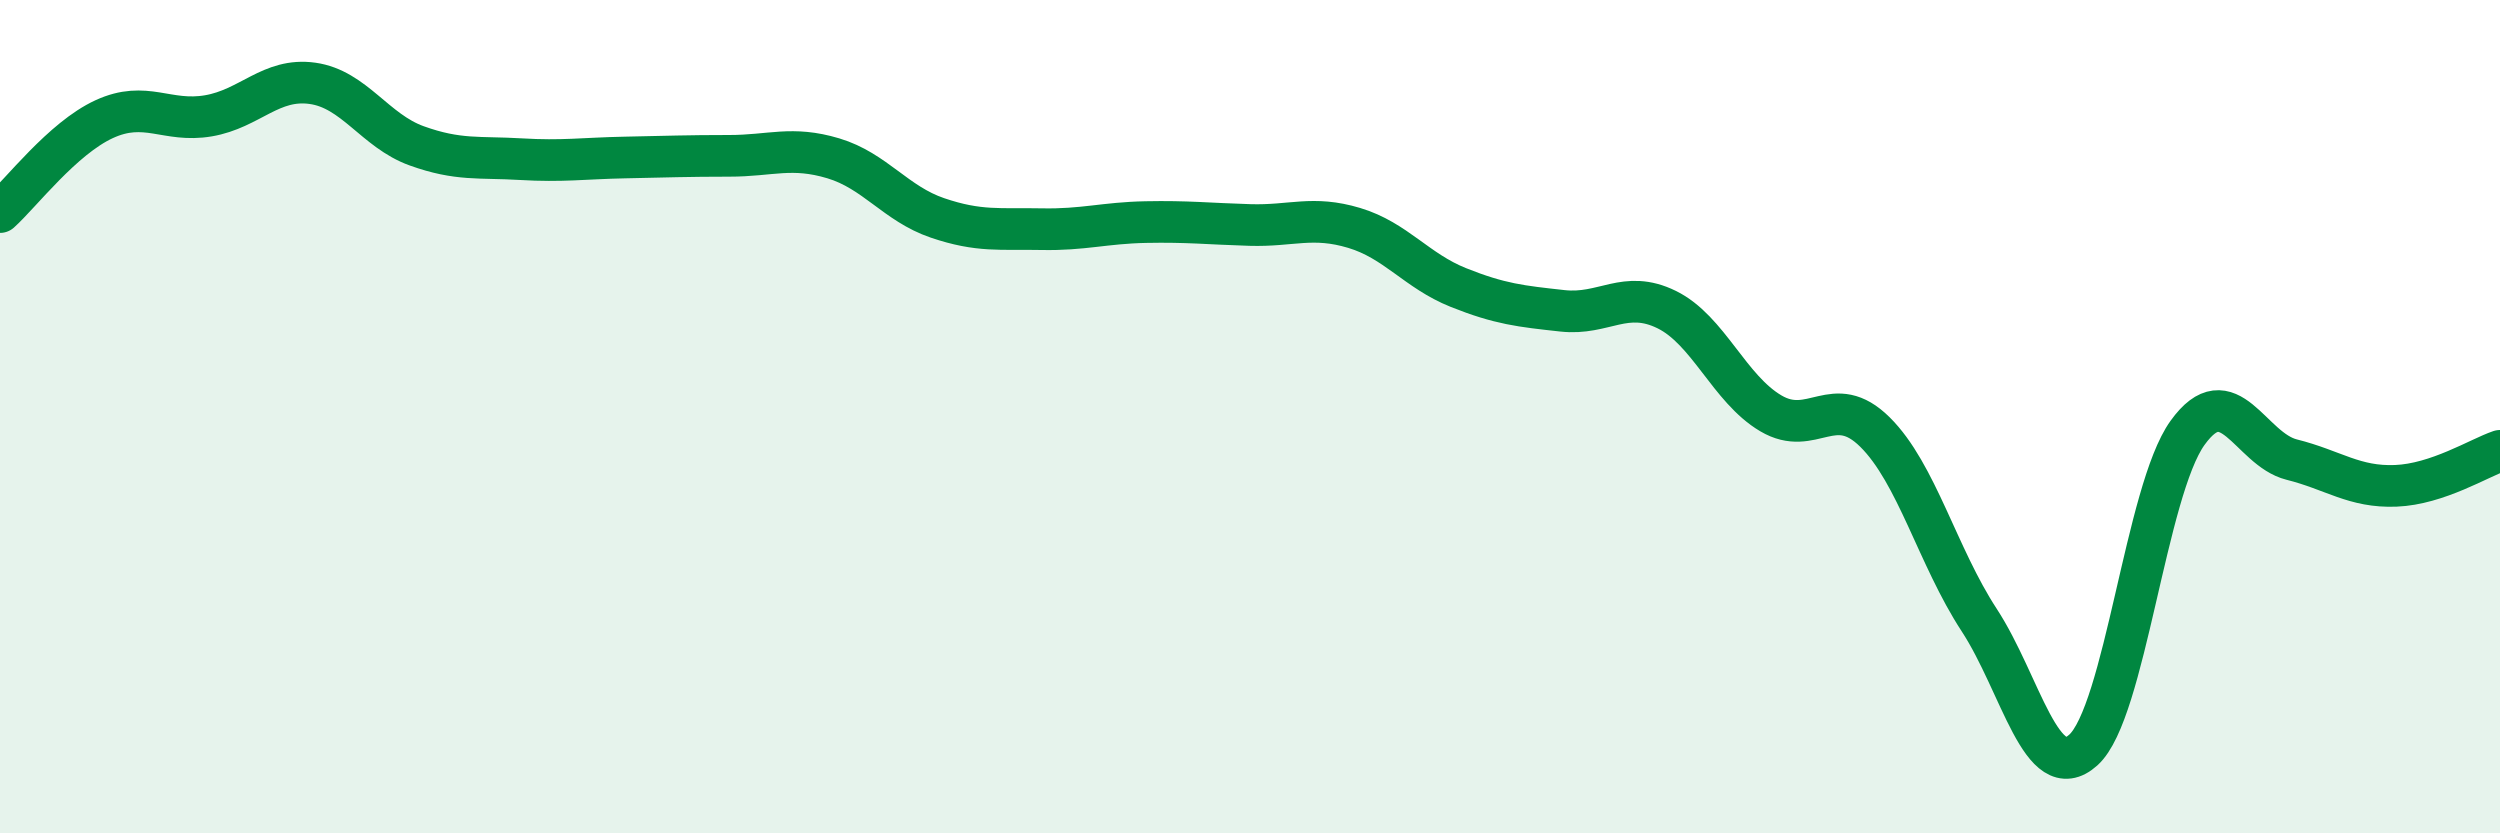 
    <svg width="60" height="20" viewBox="0 0 60 20" xmlns="http://www.w3.org/2000/svg">
      <path
        d="M 0,5.09 C 0.5,4.64 1.5,3.32 2.5,2.86 C 3.5,2.4 4,2.95 5,2.78 C 6,2.61 6.5,1.86 7.5,2 C 8.5,2.14 9,3.14 10,3.5 C 11,3.86 11.5,3.76 12.5,3.82 C 13.5,3.88 14,3.8 15,3.78 C 16,3.76 16.5,3.74 17.5,3.74 C 18.5,3.74 19,3.5 20,3.8 C 21,4.1 21.5,4.89 22.5,5.23 C 23.5,5.57 24,5.48 25,5.5 C 26,5.52 26.5,5.35 27.5,5.33 C 28.5,5.31 29,5.37 30,5.4 C 31,5.43 31.5,5.17 32.5,5.47 C 33.5,5.77 34,6.5 35,6.9 C 36,7.3 36.5,7.35 37.5,7.46 C 38.5,7.57 39,6.94 40,7.43 C 41,7.92 41.5,9.33 42.5,9.92 C 43.5,10.51 44,9.38 45,10.37 C 46,11.36 46.5,13.35 47.5,14.88 C 48.5,16.41 49,18.9 50,18 C 51,17.1 51.5,11.78 52.5,10.39 C 53.5,9 54,10.78 55,11.03 C 56,11.28 56.5,11.7 57.5,11.66 C 58.5,11.62 59.5,10.99 60,10.82L60 20L0 20Z"
        fill="#008740"
        opacity="0.1"
        stroke-linecap="round"
        stroke-linejoin="round"
      />
      <path
        d="M 0,5.09 C 0.5,4.64 1.5,3.32 2.5,2.86 C 3.5,2.4 4,2.95 5,2.78 C 6,2.61 6.5,1.86 7.5,2 C 8.5,2.14 9,3.14 10,3.5 C 11,3.86 11.5,3.76 12.5,3.82 C 13.5,3.88 14,3.8 15,3.78 C 16,3.76 16.5,3.74 17.5,3.74 C 18.5,3.74 19,3.5 20,3.8 C 21,4.1 21.5,4.89 22.5,5.23 C 23.5,5.57 24,5.48 25,5.5 C 26,5.52 26.5,5.35 27.5,5.33 C 28.5,5.31 29,5.37 30,5.4 C 31,5.43 31.5,5.17 32.5,5.47 C 33.5,5.77 34,6.5 35,6.9 C 36,7.3 36.5,7.35 37.5,7.46 C 38.5,7.57 39,6.94 40,7.43 C 41,7.92 41.5,9.33 42.5,9.92 C 43.5,10.51 44,9.38 45,10.37 C 46,11.36 46.5,13.35 47.5,14.88 C 48.5,16.41 49,18.9 50,18 C 51,17.1 51.5,11.78 52.5,10.39 C 53.5,9 54,10.78 55,11.03 C 56,11.28 56.5,11.7 57.5,11.66 C 58.5,11.62 59.5,10.99 60,10.82"
        stroke="#008740"
        stroke-width="1"
        fill="none"
        stroke-linecap="round"
        stroke-linejoin="round"
      />
    </svg>
  
